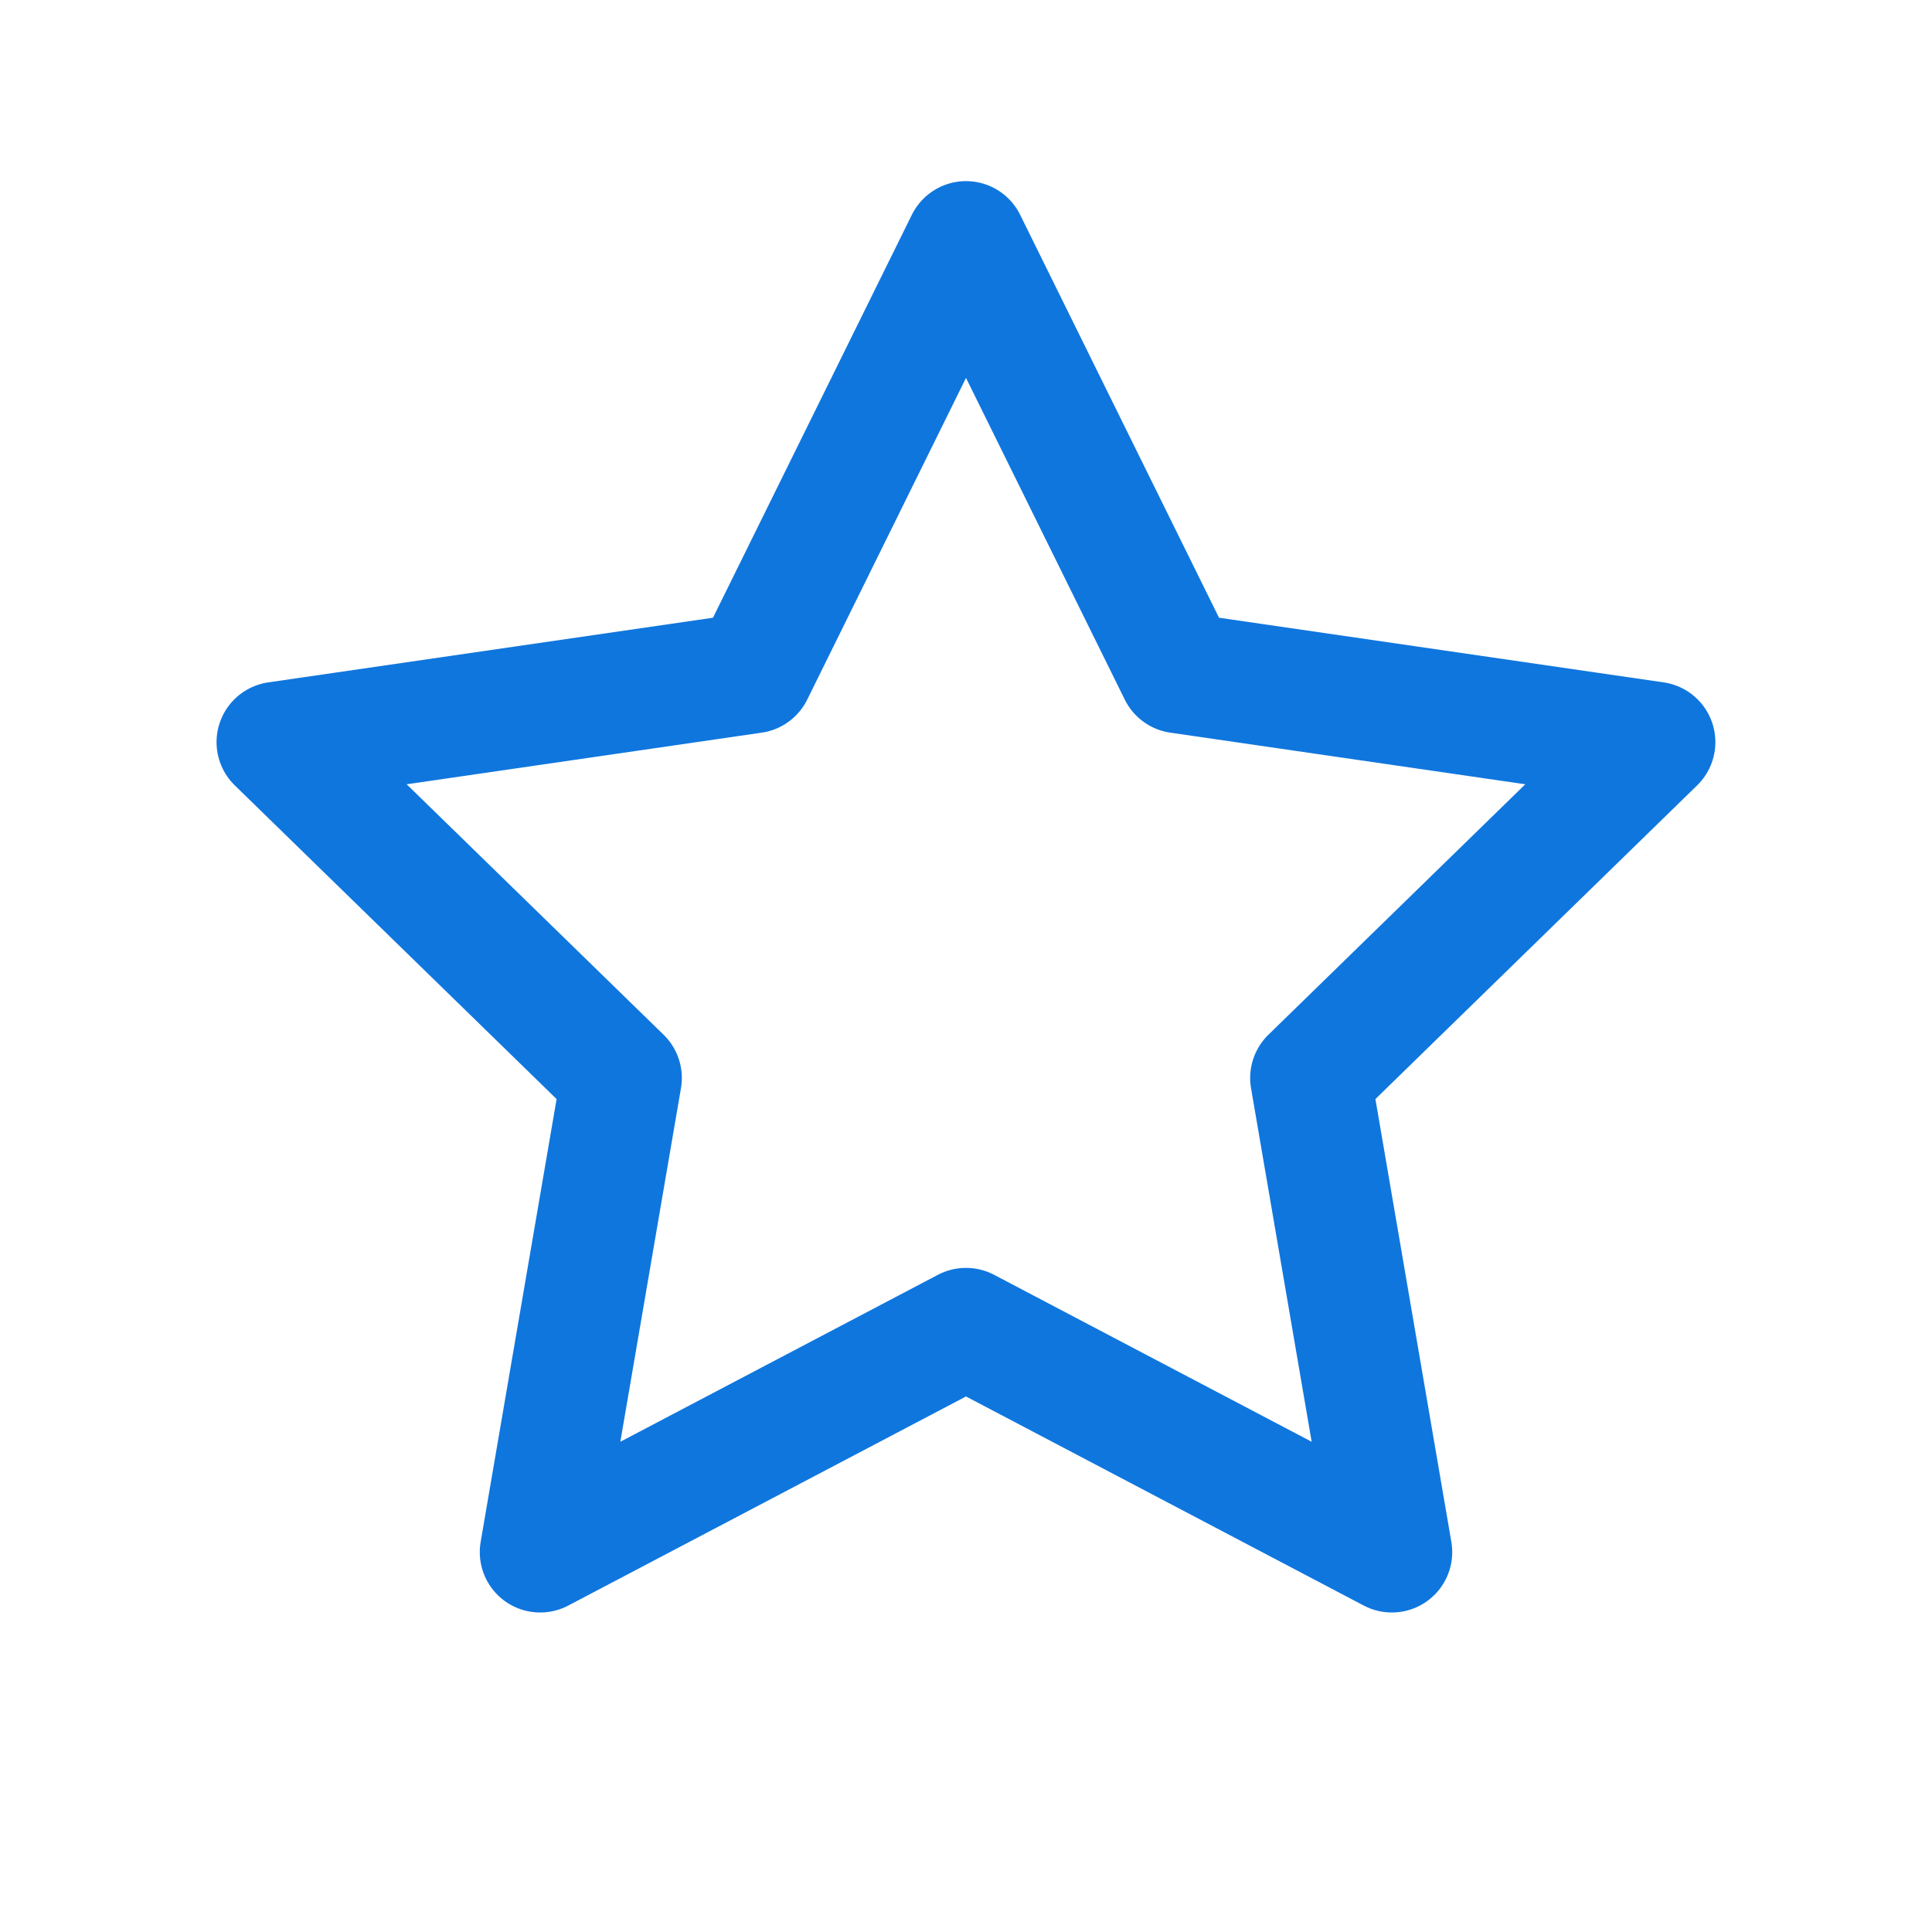 <svg width="24" height="24" viewBox="0 0 24 24" fill="none" xmlns="http://www.w3.org/2000/svg">
<path fill-rule="evenodd" clip-rule="evenodd" d="M12 16.5L6.71 19.281L7.72 13.391L3.44 9.219L9.355 8.359L12 3L14.645 8.359L20.559 9.219L16.28 13.391L17.29 19.281L12 16.5Z" stroke="#0F76DE" stroke-width="1.5" stroke-linecap="round" stroke-linejoin="round"/>
</svg>
